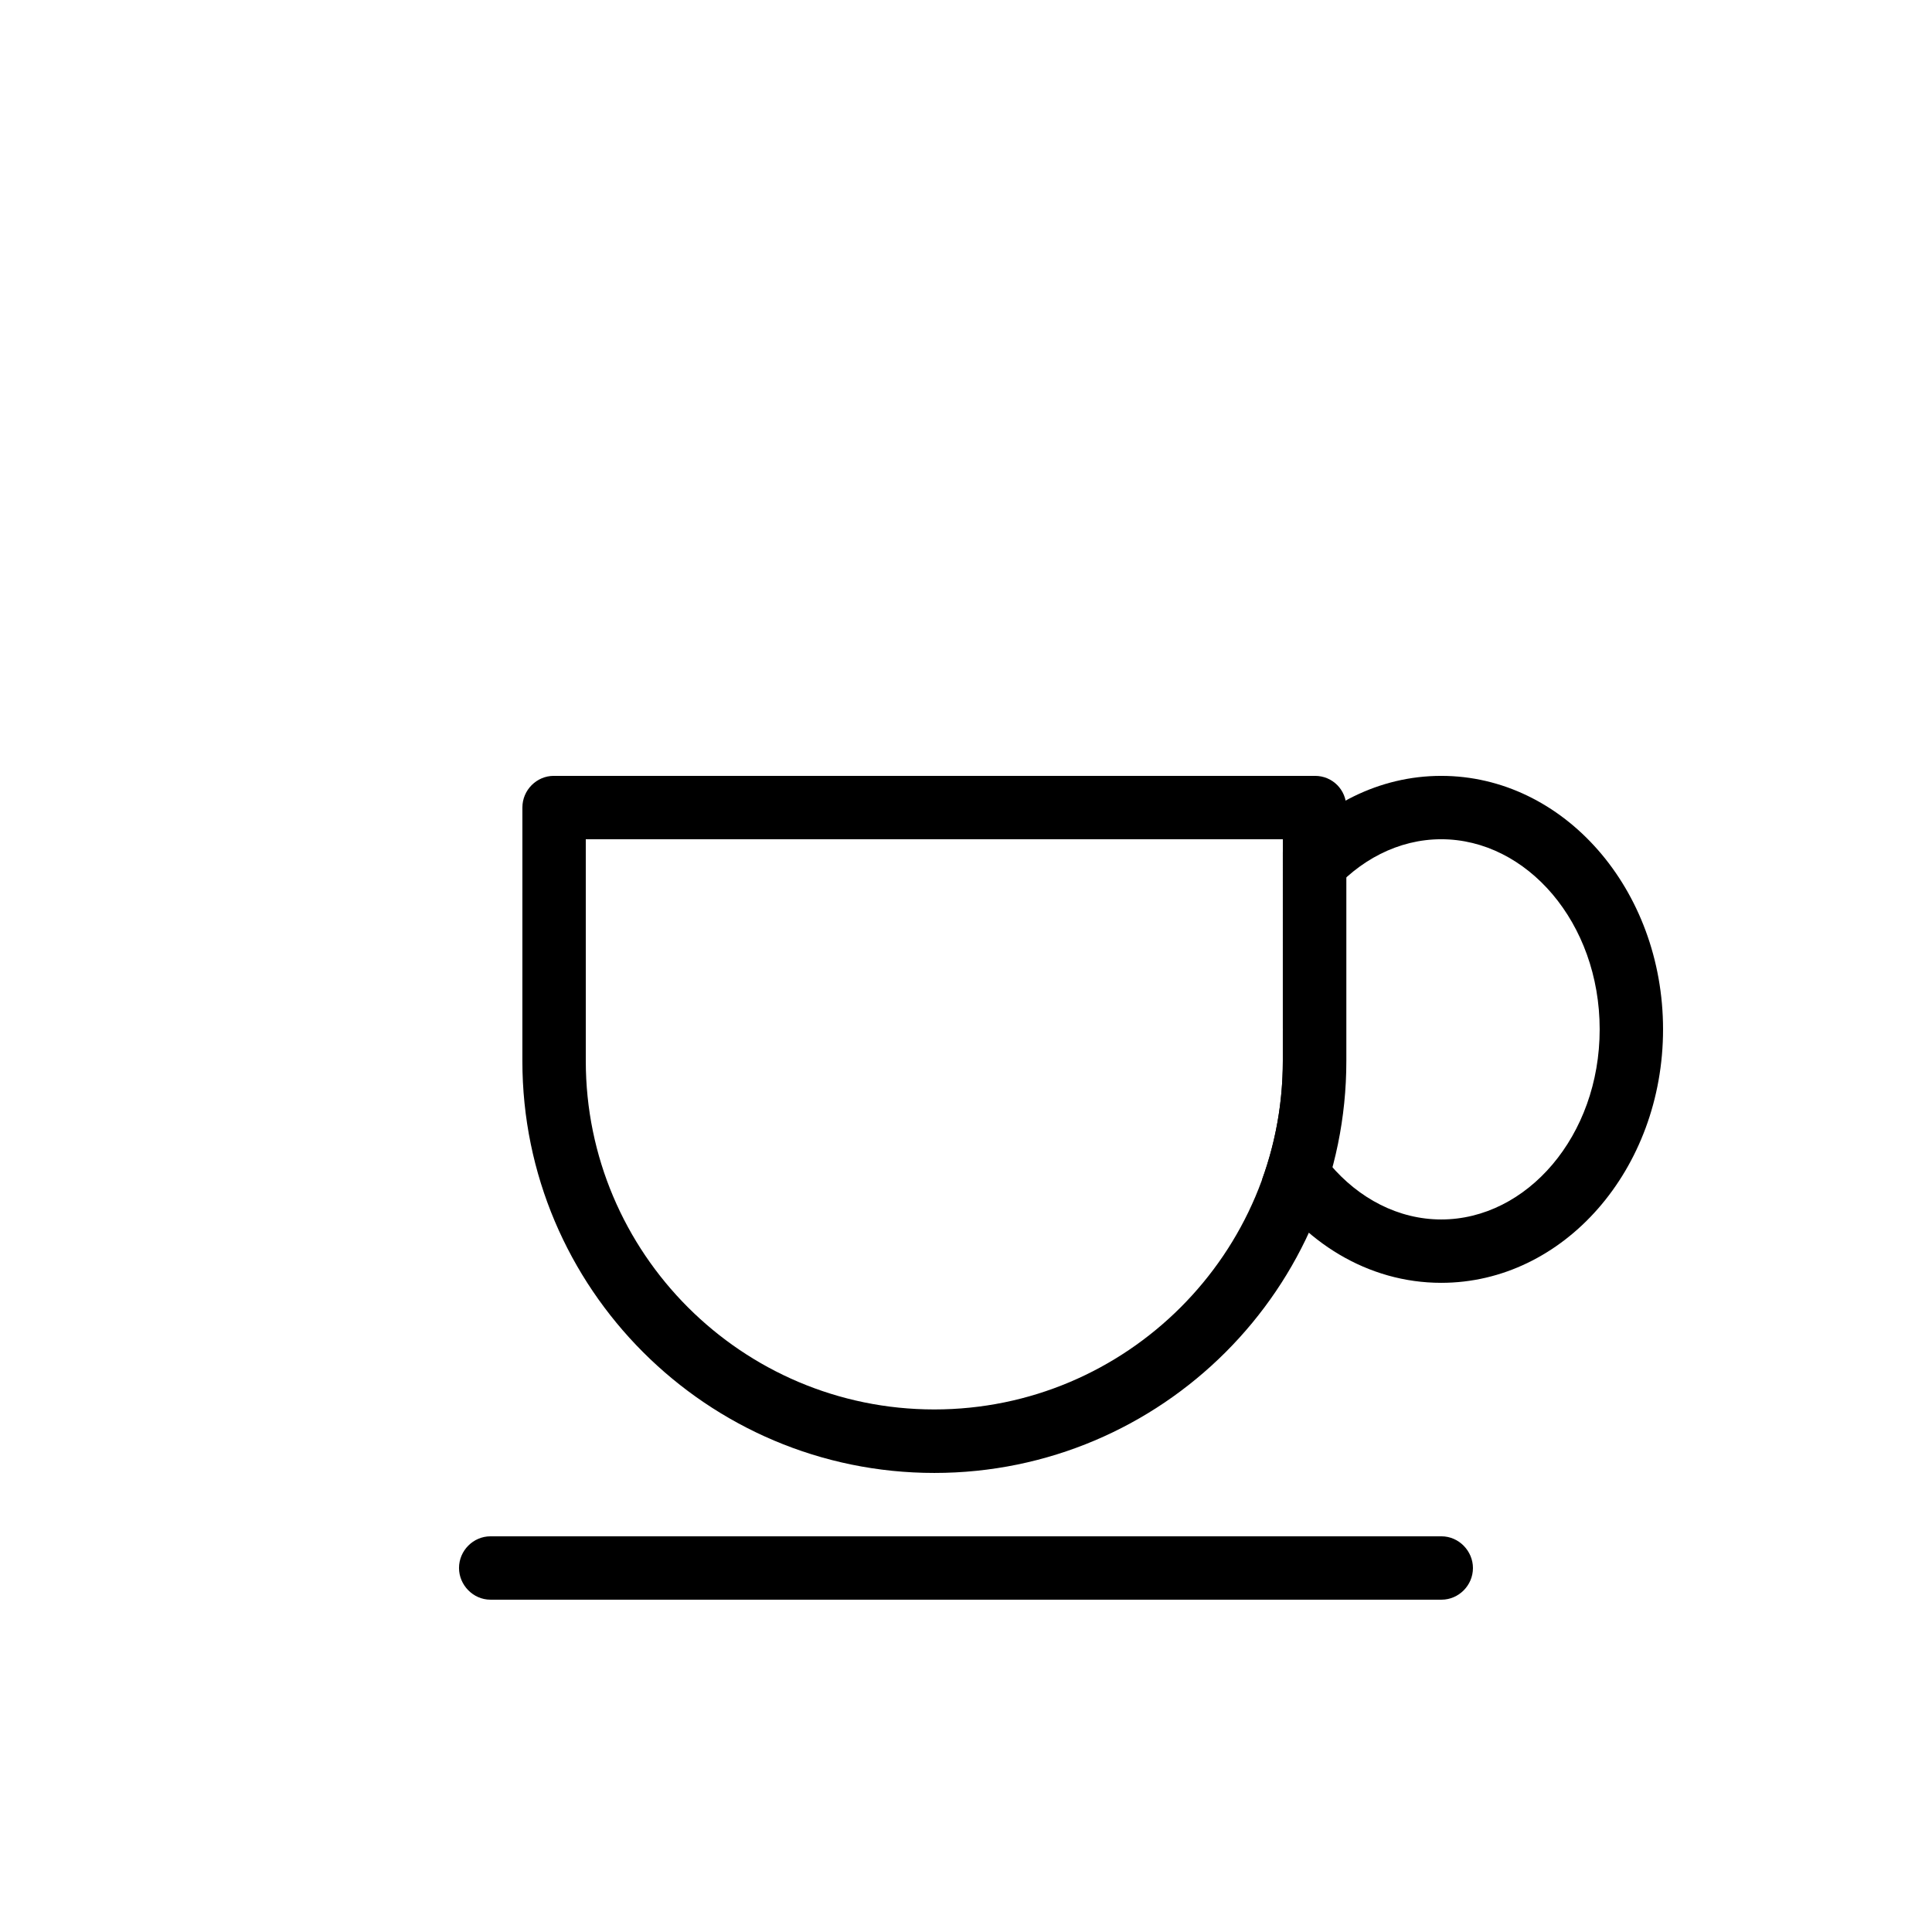 <?xml version="1.0" encoding="UTF-8"?>
<!-- Uploaded to: ICON Repo, www.iconrepo.com, Generator: ICON Repo Mixer Tools -->
<svg fill="#000000" width="800px" height="800px" version="1.1" viewBox="144 144 512 512" xmlns="http://www.w3.org/2000/svg">
 <g fill-rule="evenodd">
  <path d="m567.93 416.79c0-28.289-19.332-50.383-41.984-50.383-22.648 0-41.984 22.094-41.984 50.383 0 28.285 19.336 50.379 41.984 50.379 22.652 0 41.984-22.094 41.984-50.379zm-83.969-47.012c10.672-12.445 25.539-20.164 41.984-20.164 32.465 0 58.781 30.074 58.781 67.176 0 37.098-26.316 67.172-58.781 67.172-19.473 0-36.738-10.824-47.434-27.496 3.527-9.773 5.449-20.312 5.449-31.297z"/>
  <path d="m526.01 551.14c4.606 0 8.336 3.894 8.336 8.398 0 4.637-3.797 8.395-8.336 8.395h-252.03c-4.602 0-8.336-3.894-8.336-8.395 0-4.637 3.801-8.398 8.336-8.398zm-243.57-193.15c0-4.625 3.793-8.375 8.293-8.375h201.77c4.578 0 8.293 3.644 8.293 8.375v67.195c0 60.289-49.004 109.16-109.18 109.16-60.297 0-109.18-48.996-109.18-109.16zm16.797 8.418h184.73v58.762c0 51.004-41.457 92.348-92.363 92.348-51.012 0-92.363-41.449-92.363-92.348z"/>
 </g>
</svg>